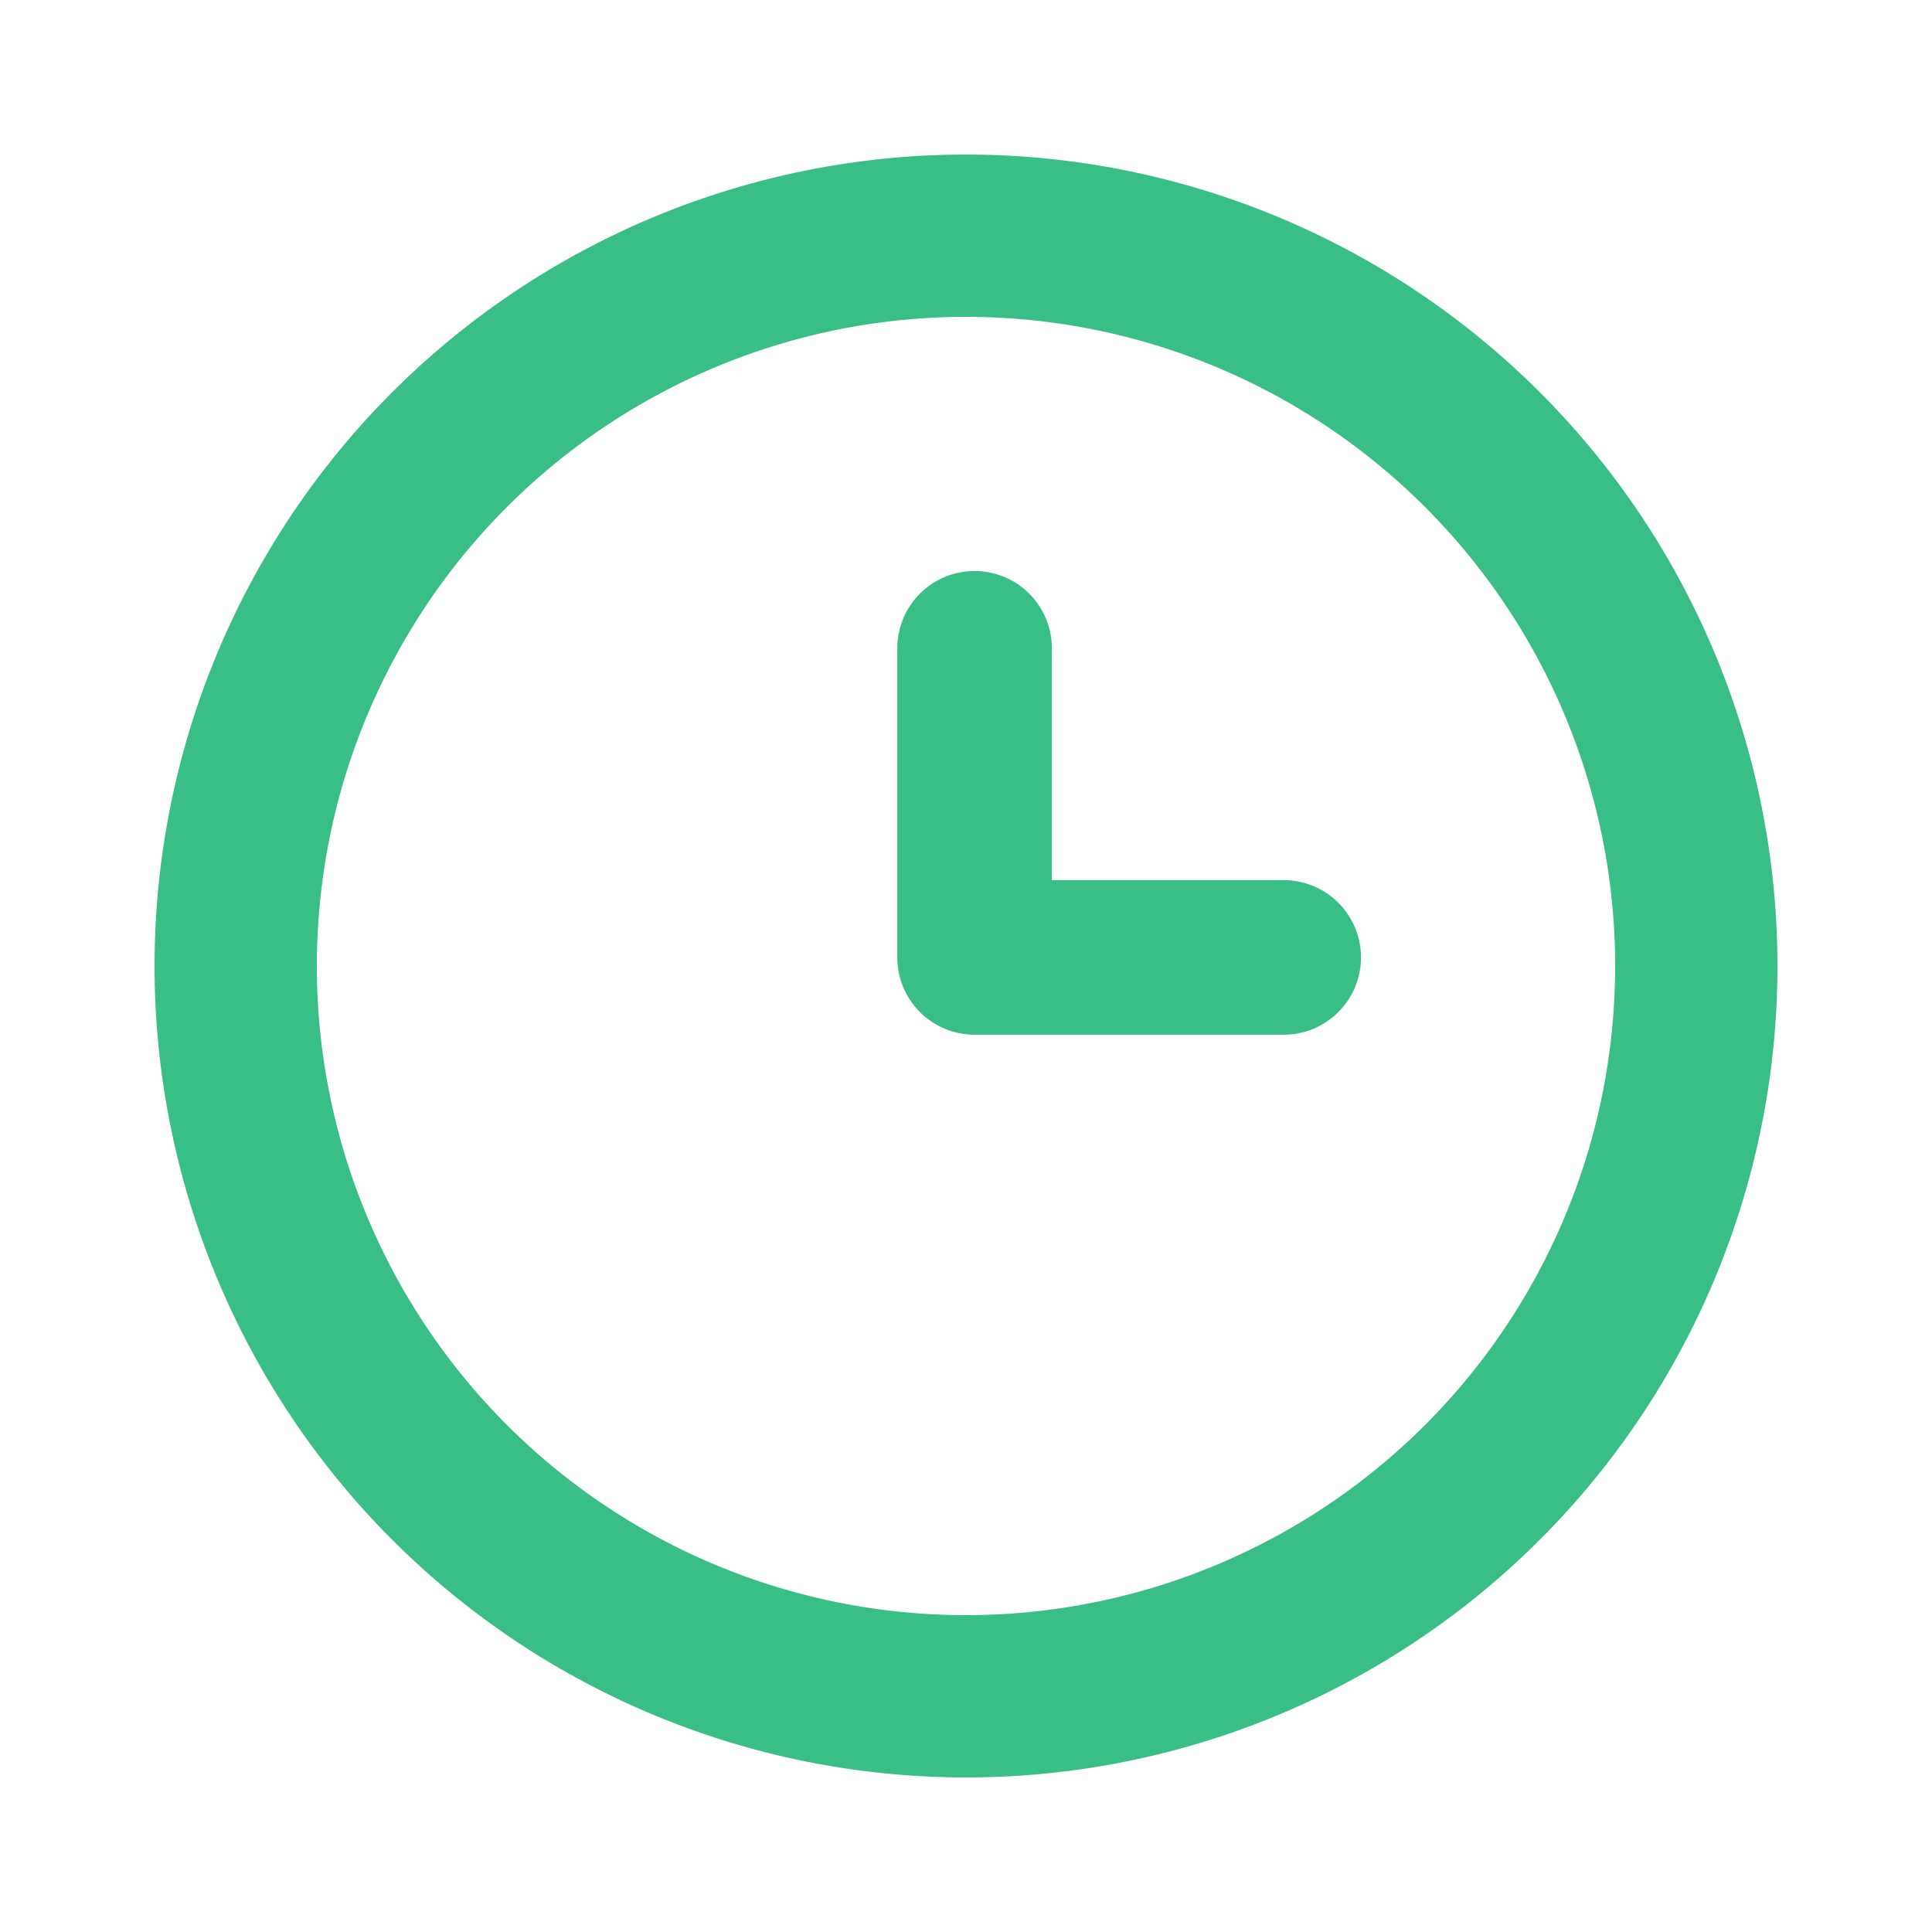 <svg xmlns="http://www.w3.org/2000/svg" width="25" height="25" viewBox="0 0 25 25"><defs><style>.a,.b{fill:#3abe87;}.a{opacity:0;}</style></defs><rect class="a" width="25" height="25" transform="translate(25 25) rotate(180)"/><path class="b" d="M12.5,2A10.5,10.5,0,1,0,23,12.5,10.5,10.5,0,0,0,12.5,2Zm0,18.9a8.4,8.4,0,1,1,8.4-8.4A8.4,8.4,0,0,1,12.5,20.9Z" transform="translate(0 0)"/><path class="b" d="M16,11H13V8a1,1,0,0,0-2,0v4a1,1,0,0,0,1,1h4a1,1,0,0,0,0-2Z" transform="translate(0.611 0.389)"/></svg>
